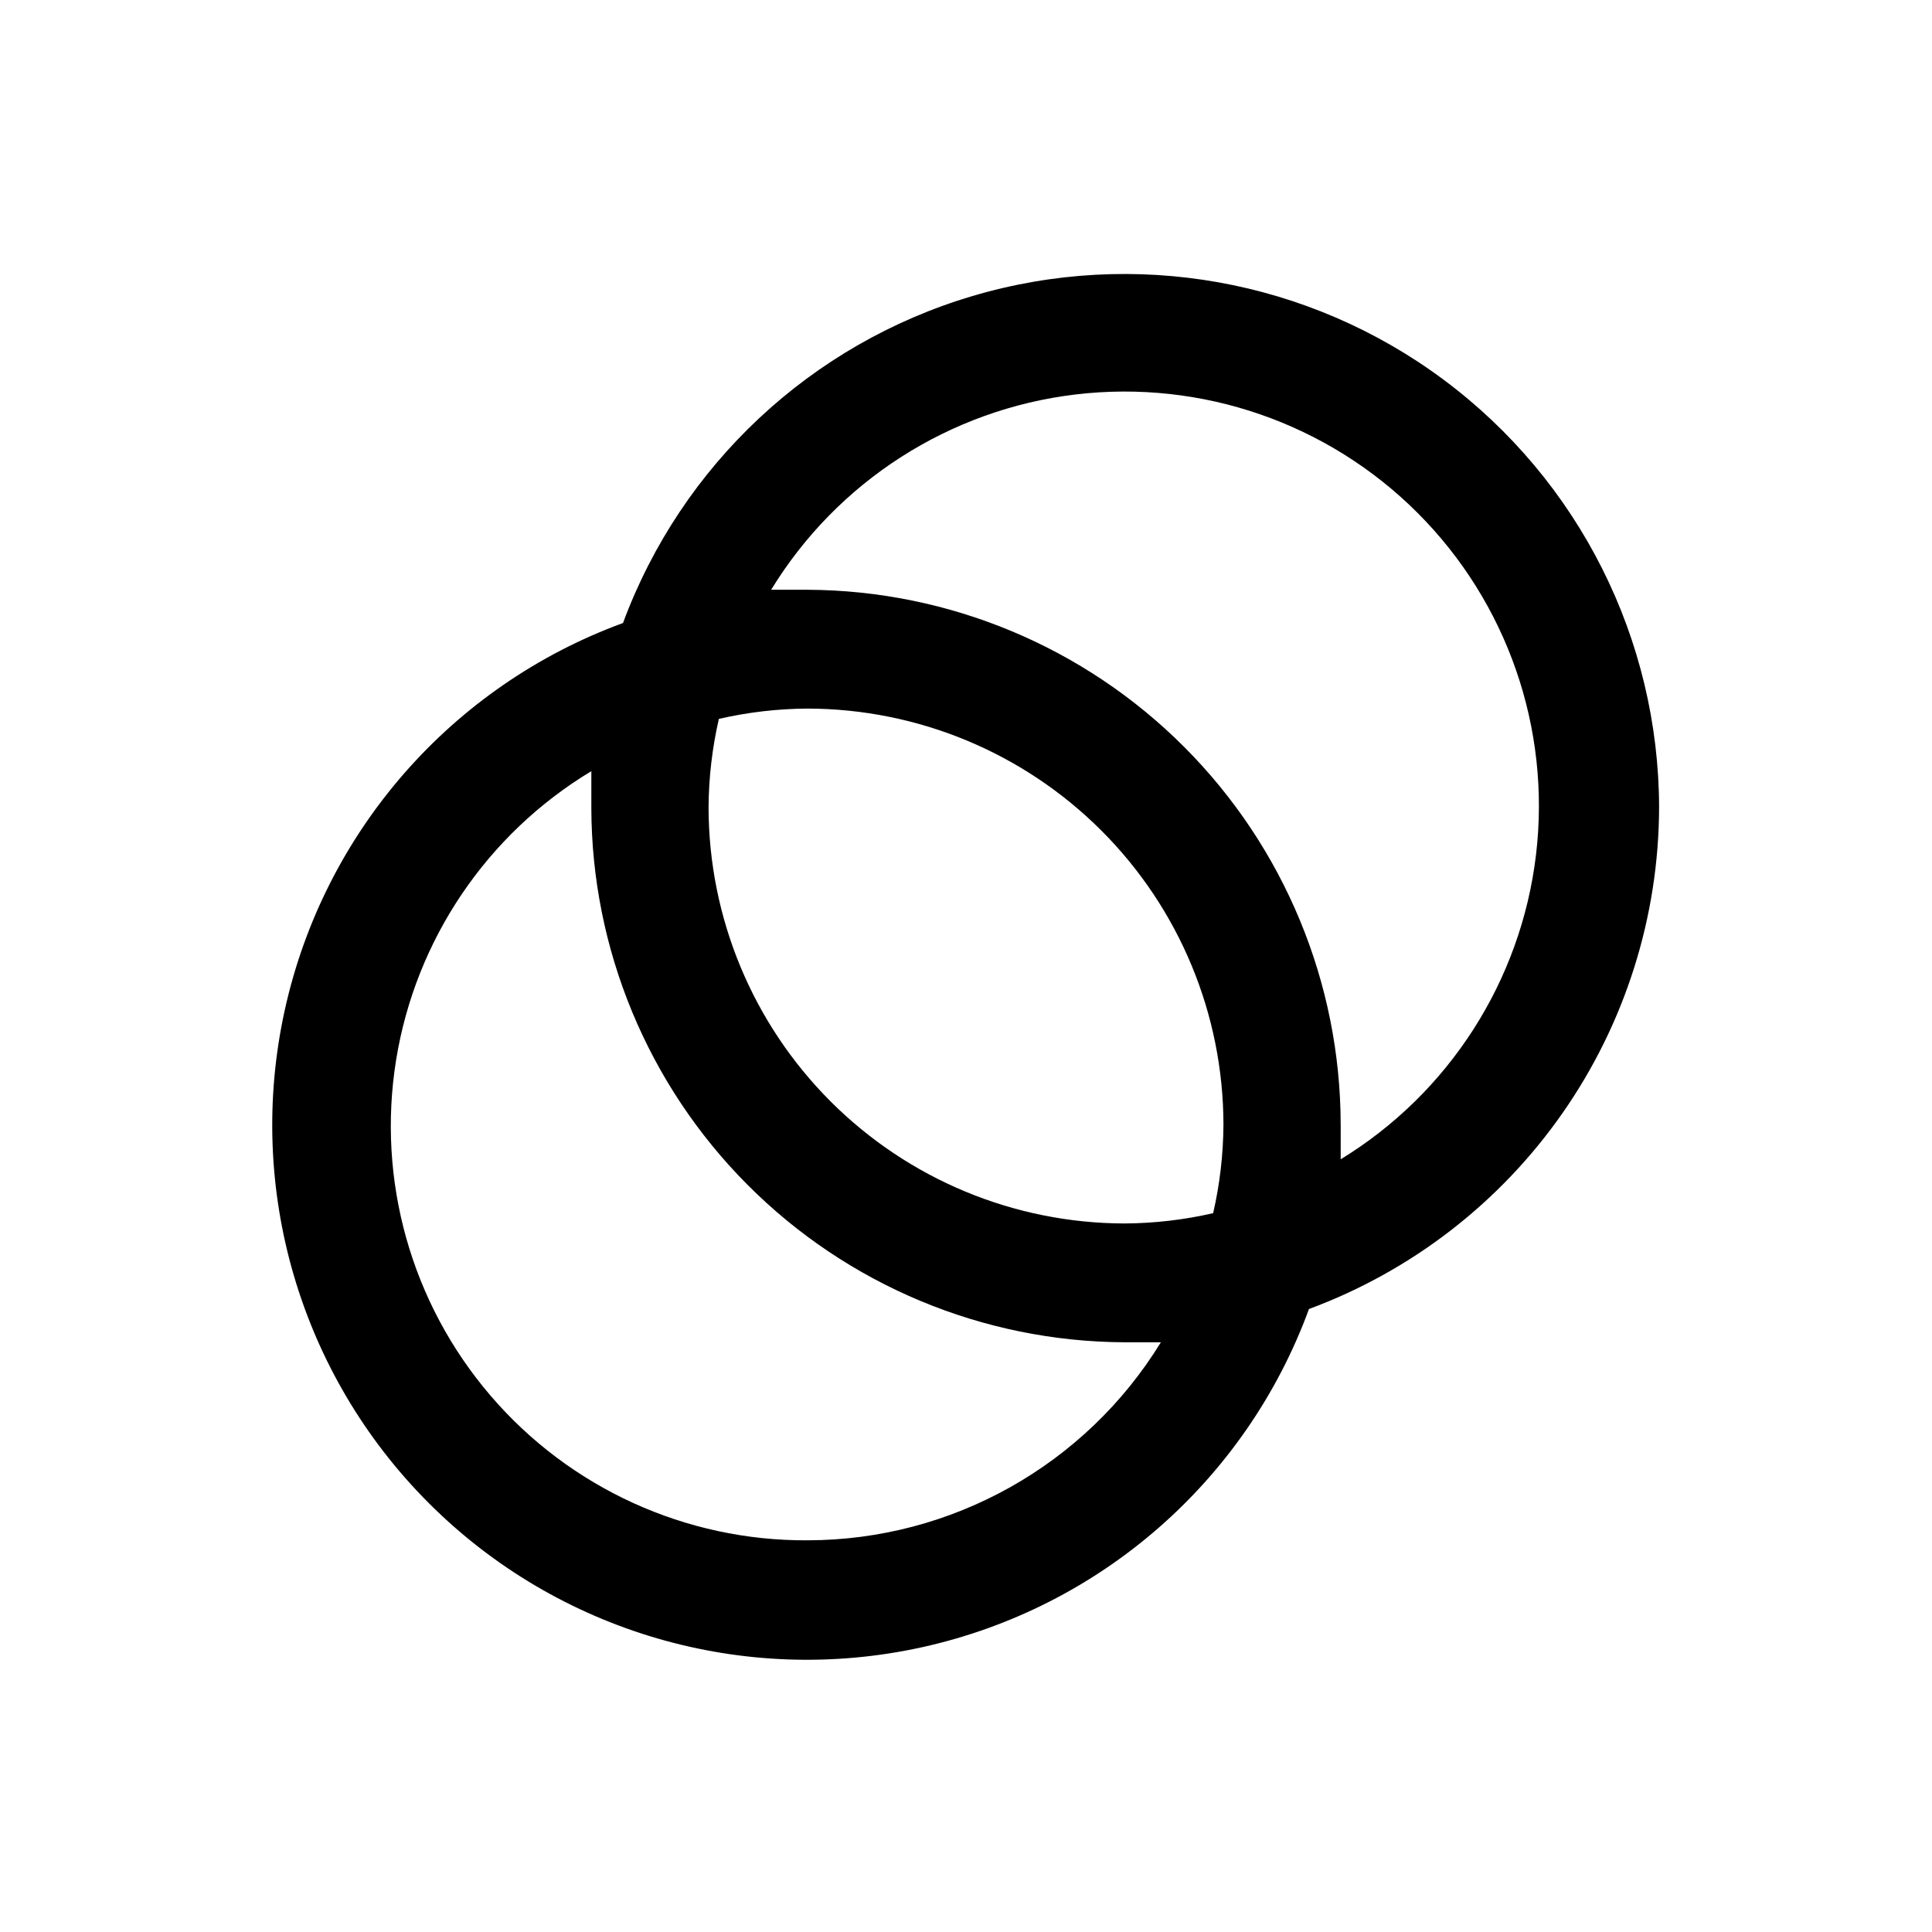 <?xml version="1.0" encoding="UTF-8"?>
<!-- Uploaded to: ICON Repo, www.iconrepo.com, Generator: ICON Repo Mixer Tools -->
<svg fill="#000000" width="800px" height="800px" version="1.1" viewBox="144 144 512 512" xmlns="http://www.w3.org/2000/svg">
 <path d="m583.68 358.02c-0.094-44.652-21.223-86.648-57.027-113.33-35.801-26.68-82.086-34.926-124.9-22.25s-77.148 44.793-92.652 86.664c-45.414 16.641-79.207 55.293-89.625 102.53-10.422 47.23 3.973 96.516 38.176 130.72 34.199 34.199 83.484 48.594 130.71 38.176 47.234-10.422 85.891-44.215 102.53-89.629 27.164-10.055 50.605-28.168 67.191-51.918 16.582-23.75 25.512-51.996 25.594-80.961zm-225.66 194.18c-32.293 0.195-63.035-13.836-84.043-38.363-21.008-24.523-30.152-57.055-25.004-88.934 5.152-31.879 24.074-59.875 51.738-76.535v9.656c0.055 37.488 14.941 73.434 41.414 99.984 26.469 26.551 62.371 41.543 99.863 41.711h9.656c-19.98 32.566-55.422 52.434-93.625 52.48zm107.48-86.695-0.004-0.004c-7.711 1.773-15.598 2.688-23.508 2.731-29.215-0.055-57.215-11.684-77.871-32.34s-32.285-48.656-32.34-77.867c0.043-7.914 0.957-15.801 2.731-23.512 7.711-1.773 15.598-2.688 23.512-2.731 29.211 0.055 57.211 11.684 77.867 32.34s32.285 48.656 32.34 77.871c-0.043 7.91-0.957 15.797-2.731 23.508zm33.797-13.855v-9.656h-0.004c-0.055-37.492-14.941-73.438-41.414-99.988-26.469-26.547-62.371-41.543-99.859-41.711h-9.656c17.547-28.711 47.293-47.789 80.707-51.762 33.414-3.973 66.805 7.594 90.598 31.387 23.797 23.797 35.363 57.188 31.391 90.602-3.977 33.414-23.055 63.16-51.766 80.707z"/>
</svg>